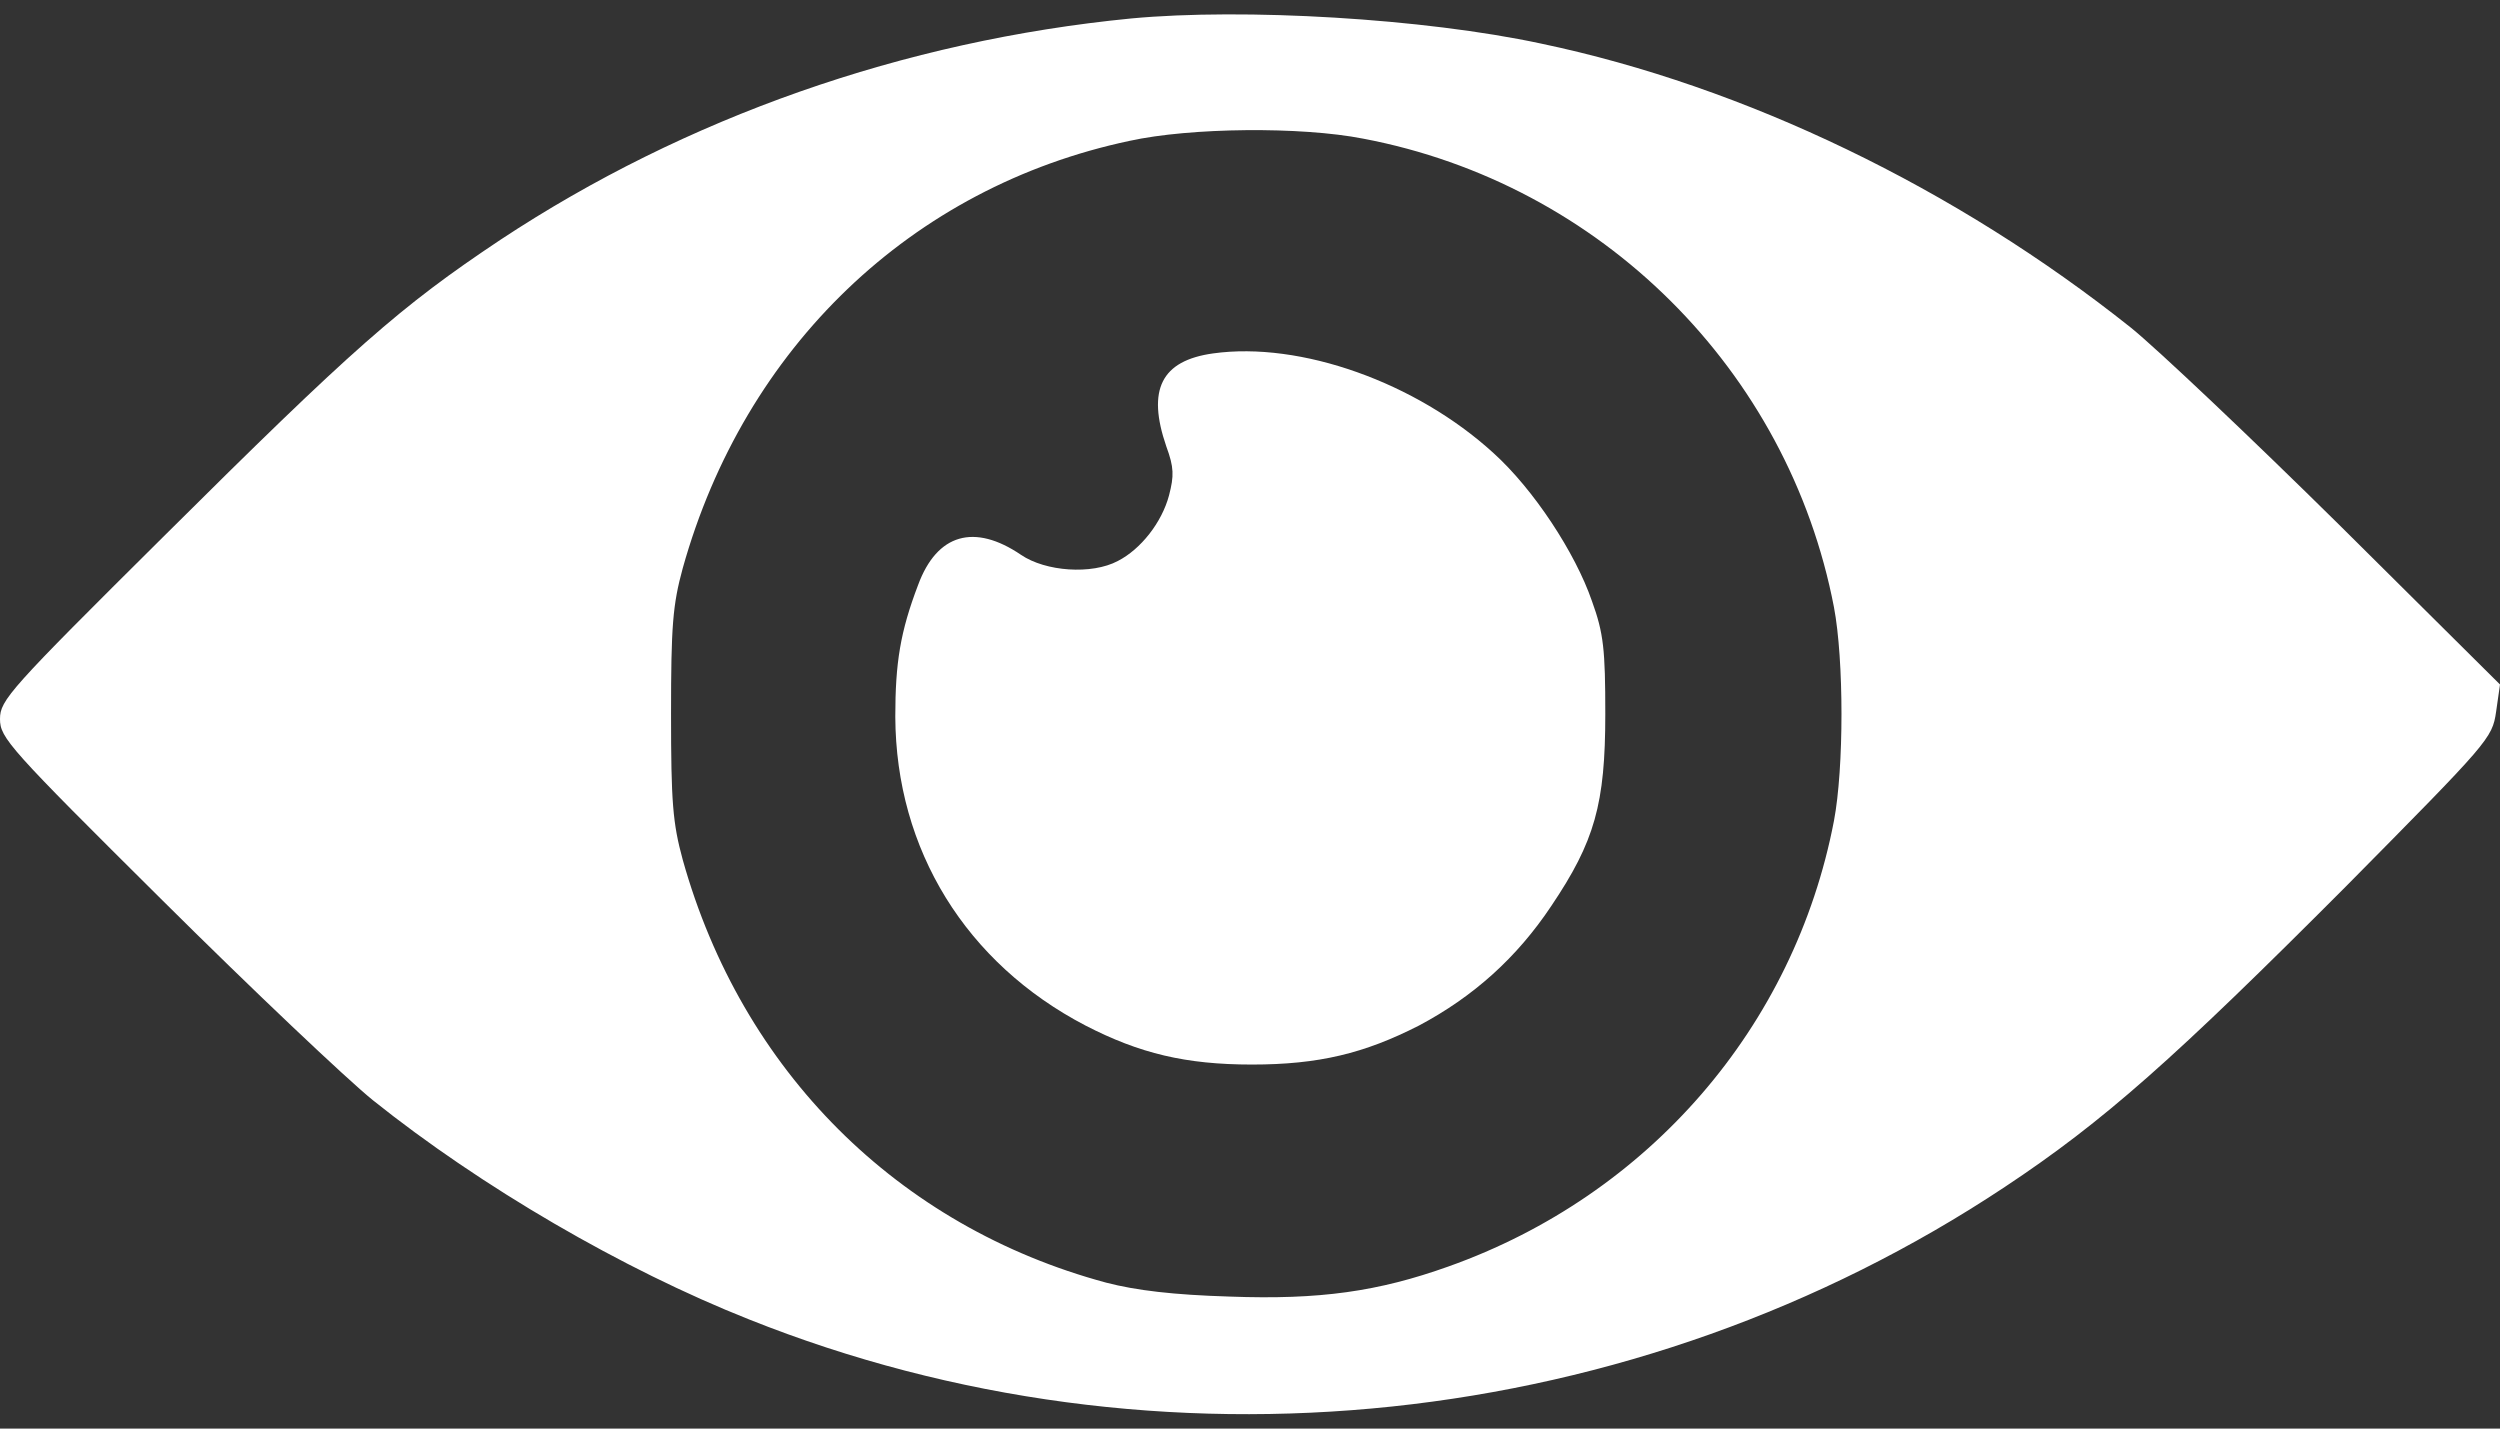 <svg width="84" height="48" viewBox="0 0 84 48" fill="none" xmlns="http://www.w3.org/2000/svg"><rect x="0" y="0" width="84" height="48" fill="#333333" stroke="none"/><path d="M38.009 0.62C30.362 1.368 23.033 3.948 16.808 8.061C13.442 10.305 11.872 11.688 5.478 18.045C0.318 23.168 0 23.523 0 24.158C0 24.794 0.299 25.131 5.459 30.253C8.469 33.245 11.648 36.255 12.526 36.965C16.172 39.882 20.921 42.648 25.165 44.331C38.925 49.828 54.947 48.126 67.361 39.882C70.689 37.675 73.044 35.581 78.84 29.767C83.626 24.925 83.739 24.813 83.869 23.915L84 22.999L78.597 17.634C75.624 14.698 72.484 11.726 71.605 11.015C65.716 6.323 58.63 2.901 51.769 1.462C47.843 0.62 41.804 0.265 38.009 0.62ZM45.805 4.659C53.788 6.173 60.088 12.436 61.621 20.401C61.958 22.177 61.958 25.804 61.621 27.58C60.294 34.497 55.396 40.162 48.665 42.555C46.309 43.396 44.346 43.677 41.318 43.565C39.429 43.508 38.177 43.359 37.167 43.097C30.156 41.209 24.922 35.974 22.94 28.888C22.603 27.654 22.547 26.944 22.547 23.99C22.547 21.036 22.603 20.326 22.94 19.092C25.015 11.67 30.624 6.285 37.953 4.733C39.99 4.285 43.711 4.247 45.805 4.659Z" fill="white"/><path d="M40.757 11.875C39.019 12.118 38.532 13.091 39.187 14.998C39.449 15.708 39.449 15.988 39.28 16.643C39.037 17.559 38.327 18.456 37.56 18.849C36.682 19.316 35.13 19.204 34.307 18.643C32.737 17.578 31.484 17.933 30.849 19.653C30.25 21.223 30.082 22.27 30.082 24.084C30.101 28.552 32.456 32.366 36.476 34.46C38.289 35.395 39.841 35.769 42.066 35.769C44.309 35.769 45.843 35.395 47.675 34.46C49.507 33.488 50.965 32.179 52.124 30.44C53.583 28.271 53.938 27.019 53.938 23.99C53.938 21.822 53.882 21.279 53.489 20.195C52.928 18.568 51.526 16.437 50.18 15.222C47.581 12.848 43.693 11.464 40.757 11.875Z" fill="white"/></svg>
